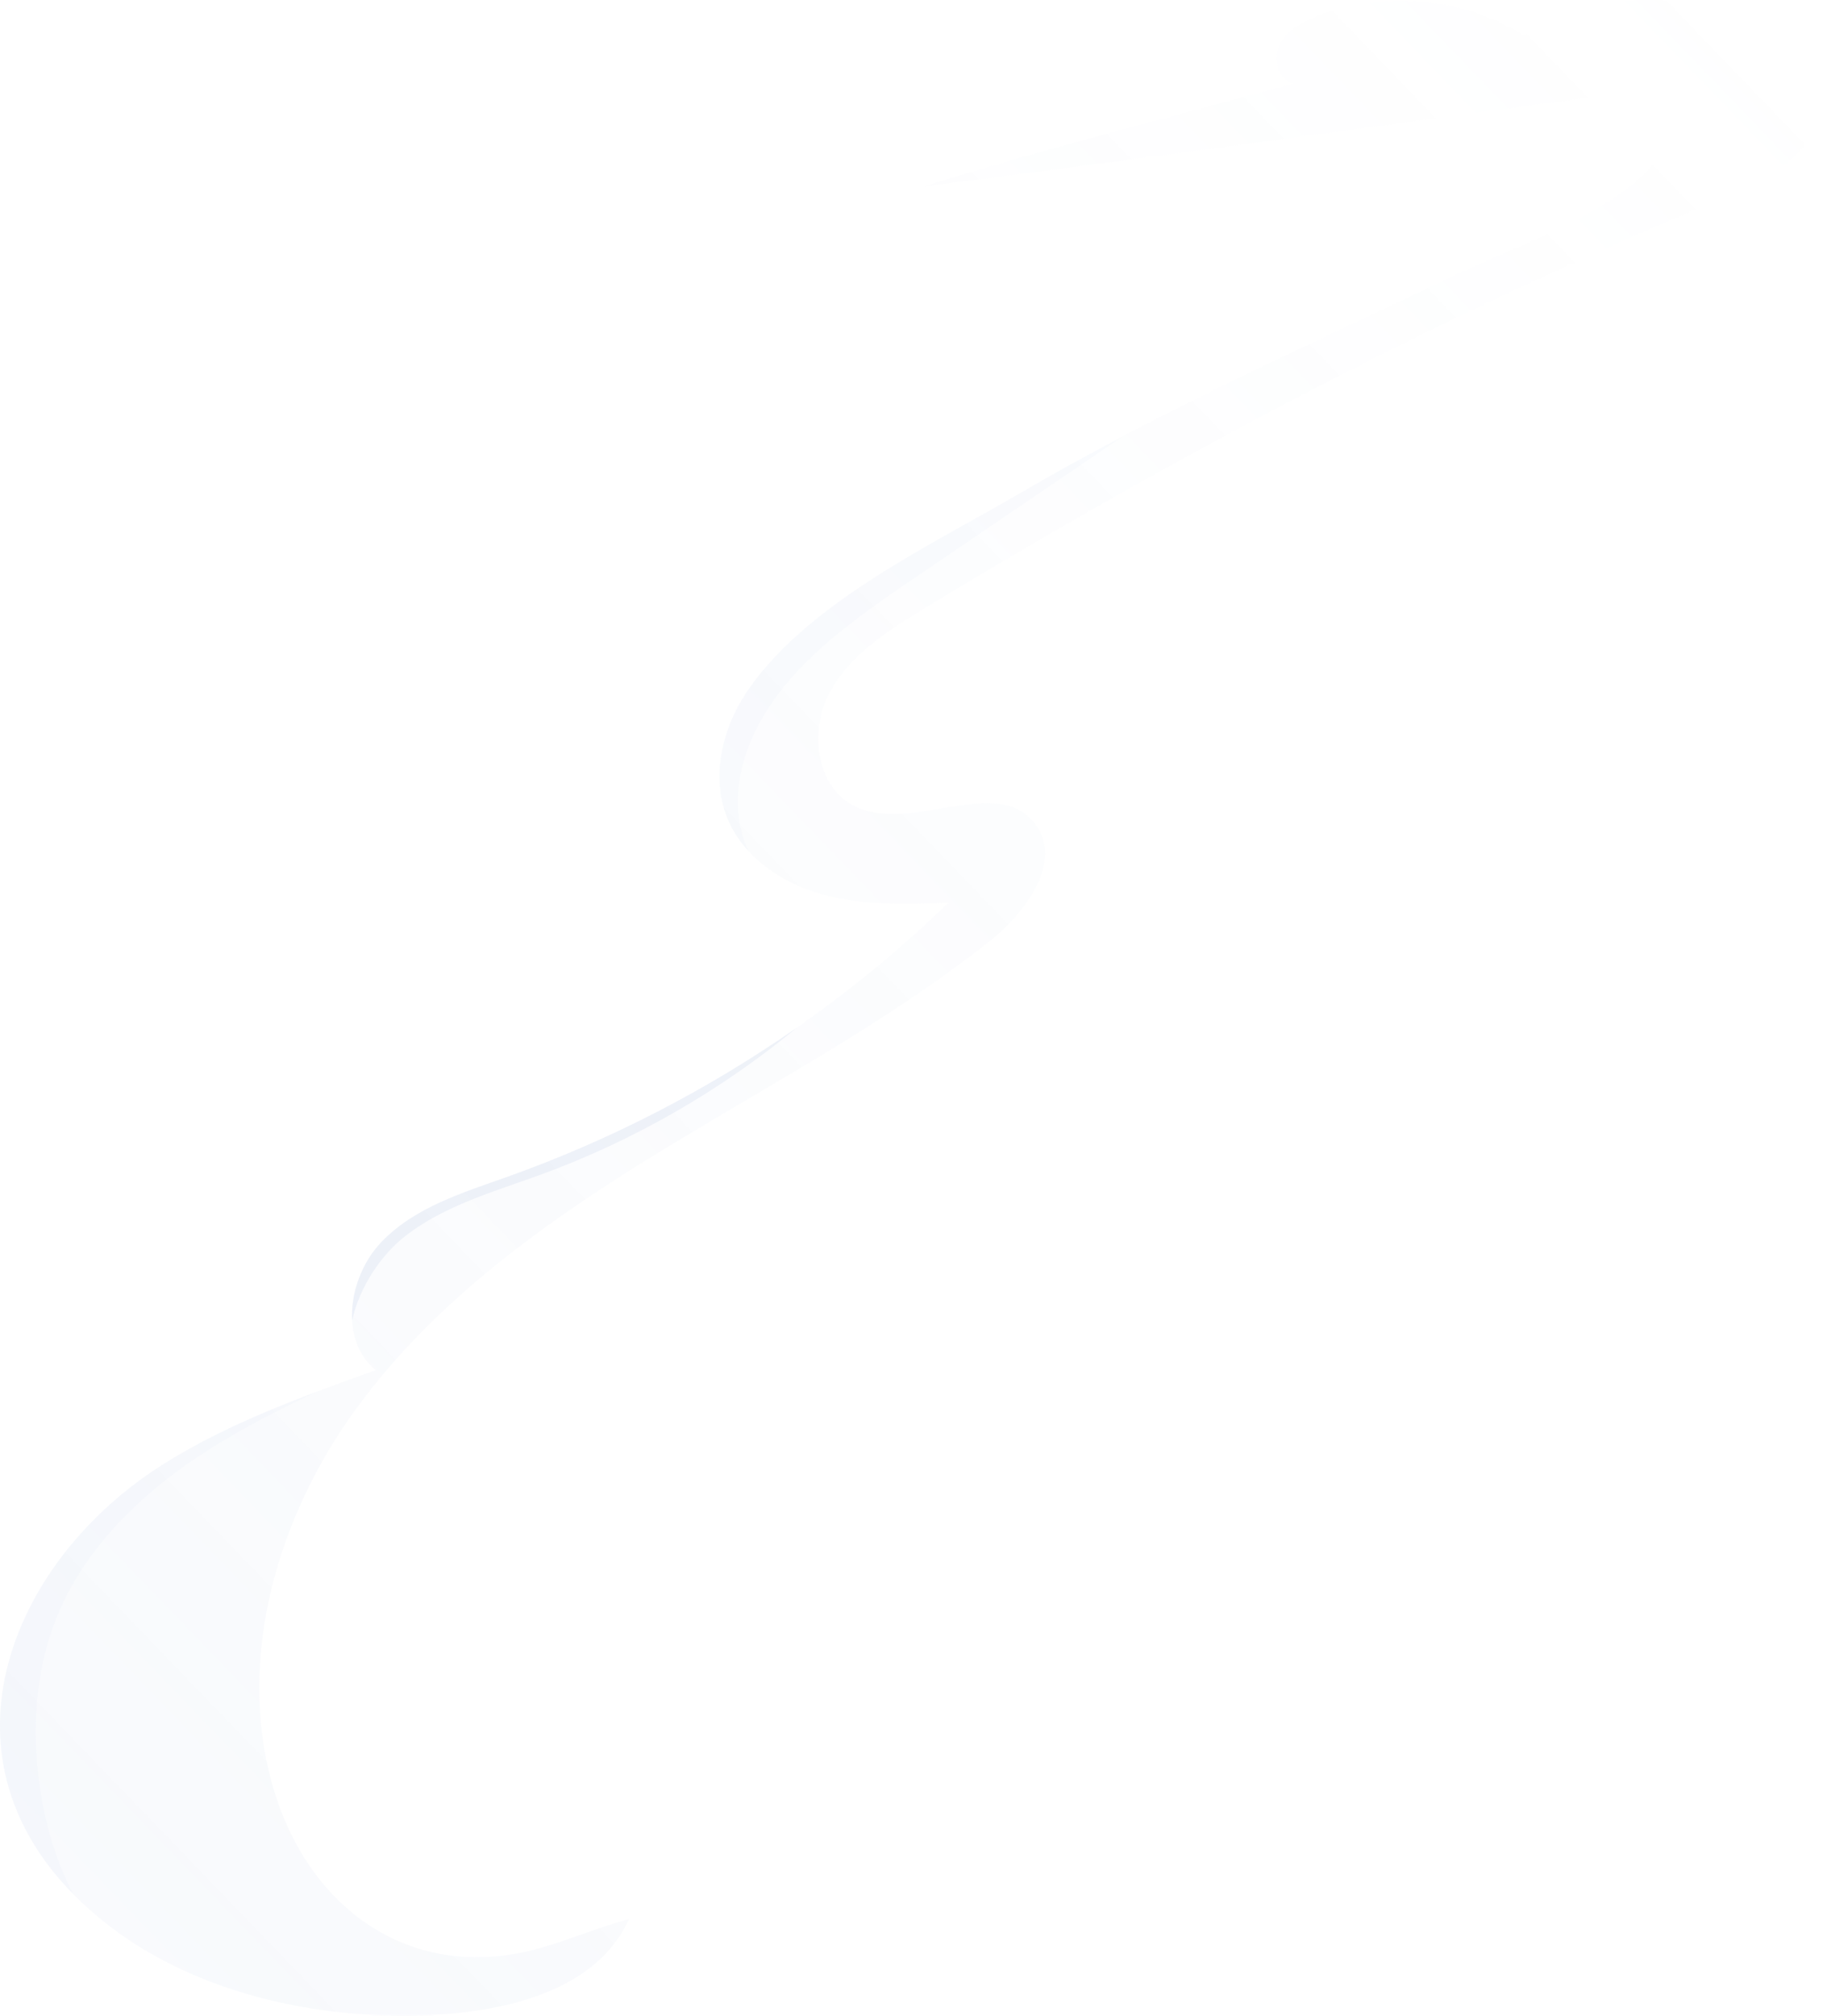 <?xml version="1.0" encoding="UTF-8"?> <svg xmlns="http://www.w3.org/2000/svg" width="512" height="566" viewBox="0 0 512 566" fill="none"> <g clip-path="url(#clip0_622_2040)"> <path opacity="0.17" d="M482.643 2.728C499.198 7.088 521.583 19.81 507.62 39.688C501.7 48.117 491.669 52.388 482.465 56.211C405.122 88.386 331.13 127.336 259.596 170.847C249.319 177.107 238.618 183.904 232.966 194.547C227.313 205.19 229.123 220.752 239.802 226.253C255.664 234.414 279.97 217.13 290.738 231.373C298.691 241.882 288.102 256.281 277.758 264.442C248.291 287.718 214.78 305.203 182.834 324.924C150.887 344.644 119.766 367.317 98.23 398.083C76.694 428.849 65.903 469.096 77.61 504.781C87.529 534.988 113.064 554.441 145.324 548.493C156.025 546.525 166.1 541.629 176.645 538.879C165.698 563.026 131.294 566.582 108.306 565.911C75.957 564.972 41.664 554.418 19.011 530.226C-18.522 490.158 4.333 437.48 45.439 411.387C63.982 399.626 84.848 392.135 105.513 384.734C95.147 376.149 97.783 358.529 107.054 348.781C116.326 339.032 129.864 334.896 142.531 330.402C188.664 313.99 231.201 287.561 266.365 253.486C254.547 253.911 242.527 254.313 231.111 251.183C219.695 248.053 208.816 240.786 204.303 229.852C199.343 217.868 203.007 203.67 210.513 193.094C227.738 168.812 261.405 153.116 286.494 138.448C326.148 115.239 367.835 96.838 409.188 77.005C425.697 69.09 451.434 60.728 463.743 46.686C466.402 43.645 467.988 39.352 466.849 35.462C465.62 31.258 461.487 28.419 457.22 27.457C452.953 26.496 448.507 27.077 444.173 27.658C382.625 35.976 321.121 44.517 259.506 52.343C293.71 41.611 328.672 32.98 363.211 23.455C358.921 22.404 357.358 16.524 359.346 12.544C361.334 8.564 365.534 6.283 369.645 4.651C388.433 -2.75 410.662 -0.782 427.842 9.816C428.333 10.129 444.084 2.527 446.251 1.99C453.69 0.134 461.442 -0.447 469.083 0.246C473.015 0.604 477.728 1.409 482.599 2.683L482.643 2.728Z" fill="url(#paint0_linear_622_2040)"></path> <path opacity="0.05" d="M45.438 411.409C58.931 402.845 73.676 396.54 88.666 390.905C75.575 397.121 62.707 403.784 50.978 412.236C36.01 423.013 22.829 437.01 15.926 454.137C10.385 467.843 9.089 483.025 10.676 497.715C11.927 509.521 15.099 521.237 20.506 531.746C19.992 531.254 19.523 530.74 19.031 530.225C-18.501 490.158 4.353 437.479 45.438 411.409Z" fill="#ABBDE0"></path> <path opacity="0.17" d="M142.555 330.424C171.329 320.161 198.719 306.03 223.785 288.567C202.383 306.231 177.987 320.273 151.938 329.798C138.846 334.583 125.017 338.406 113.981 346.947C106.899 352.425 100.957 361.481 98.901 370.737C98.477 363.001 101.627 354.527 107.078 348.803C116.349 339.054 129.888 334.918 142.555 330.424Z" fill="#ABBDE0"></path> <path opacity="0.05" d="M315.068 122.707C295.163 136.257 275.235 149.784 255.33 163.334C236.474 176.168 216.413 190.545 209.331 212.233C206.516 220.908 206.27 230.948 210.224 238.975C207.767 236.292 205.756 233.251 204.349 229.875C199.389 217.89 203.031 203.692 210.537 193.116C227.762 168.834 261.429 153.138 286.517 138.47C295.923 132.97 305.462 127.738 315.068 122.707Z" fill="#ABBDE0"></path> </g> <defs> <linearGradient id="paint0_linear_622_2040" x1="-214" y1="680" x2="492" y2="0" gradientUnits="userSpaceOnUse"> <stop stop-color="#ABBDE0" stop-opacity="0.65"></stop> <stop offset="1" stop-color="#ABBDE0" stop-opacity="0"></stop> </linearGradient> <clipPath id="clip0_622_2040"> <rect width="512" height="566" fill="white"></rect> </clipPath> </defs> </svg> 